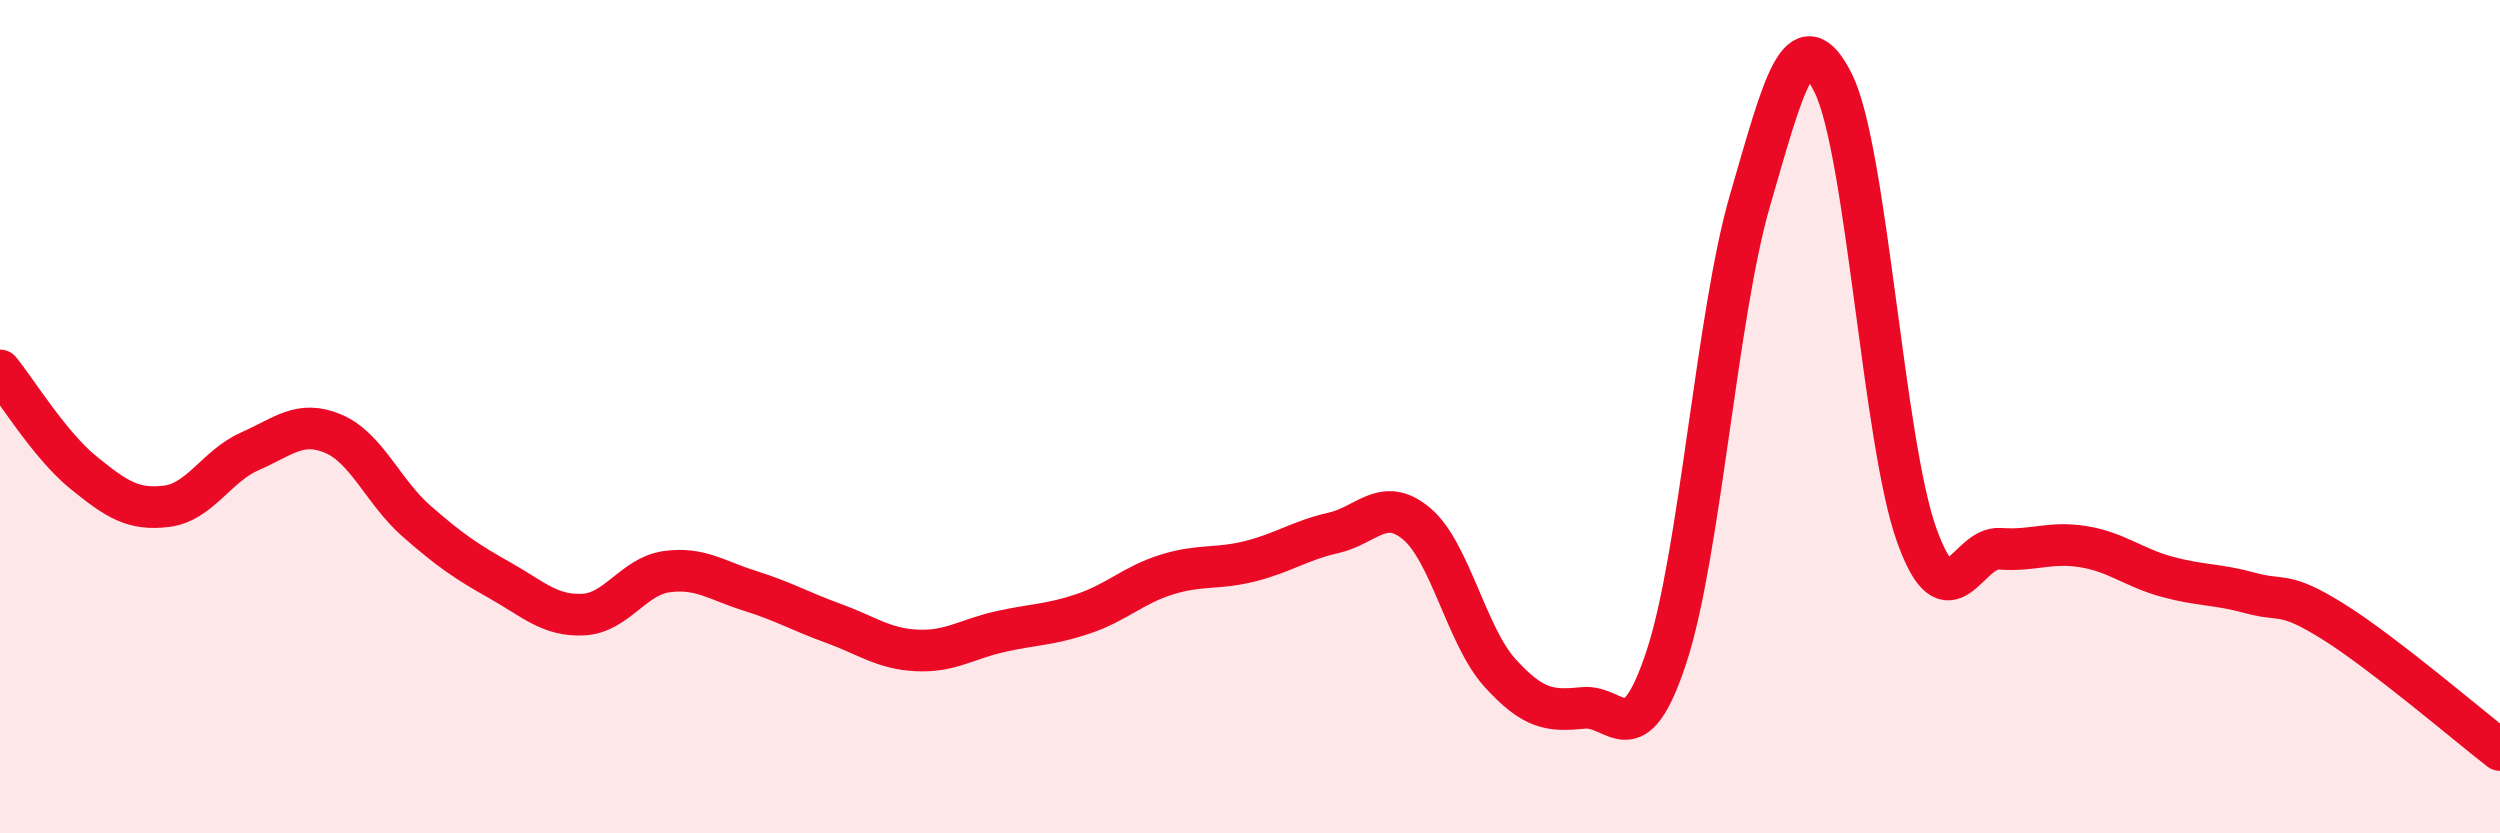 
    <svg width="60" height="20" viewBox="0 0 60 20" xmlns="http://www.w3.org/2000/svg">
      <path
        d="M 0,8.89 C 0.4,9.38 1.2,10.69 2,11.34 C 2.8,11.99 3.2,12.25 4,12.15 C 4.8,12.05 5.2,11.18 6,10.83 C 6.8,10.48 7.2,10.07 8,10.41 C 8.8,10.75 9.2,11.81 10,12.51 C 10.8,13.21 11.2,13.48 12,13.93 C 12.8,14.38 13.2,14.79 14,14.75 C 14.8,14.71 15.2,13.83 16,13.72 C 16.8,13.61 17.2,13.93 18,14.18 C 18.8,14.43 19.2,14.67 20,14.96 C 20.8,15.25 21.2,15.57 22,15.61 C 22.8,15.65 23.2,15.34 24,15.16 C 24.8,14.98 25.2,15 26,14.73 C 26.8,14.46 27.2,14.04 28,13.79 C 28.8,13.54 29.2,13.67 30,13.47 C 30.8,13.27 31.2,12.97 32,12.79 C 32.8,12.61 33.2,11.9 34,12.57 C 34.8,13.24 35.2,15.27 36,16.15 C 36.8,17.03 37.2,17.07 38,16.99 C 38.8,16.91 39.2,18.19 40,15.75 C 40.8,13.31 41.2,7.56 42,4.81 C 42.8,2.06 43.2,0.39 44,2 C 44.8,3.61 45.2,10.61 46,12.84 C 46.8,15.07 47.2,13.11 48,13.17 C 48.8,13.23 49.2,12.99 50,13.12 C 50.8,13.25 51.2,13.62 52,13.84 C 52.8,14.06 53.2,14.01 54,14.23 C 54.8,14.45 54.8,14.17 56,14.92 C 57.2,15.67 59.2,17.38 60,18L60 20L0 20Z"
        fill="#EB0A25"
        opacity="0.1"
        stroke-linecap="round"
        stroke-linejoin="round"
      />
      <path
        d="M 0,8.89 C 0.4,9.38 1.2,10.69 2,11.34 C 2.8,11.99 3.2,12.25 4,12.15 C 4.8,12.05 5.2,11.18 6,10.83 C 6.8,10.48 7.2,10.07 8,10.41 C 8.8,10.75 9.2,11.81 10,12.51 C 10.8,13.21 11.2,13.48 12,13.93 C 12.8,14.38 13.2,14.79 14,14.75 C 14.8,14.71 15.2,13.83 16,13.72 C 16.8,13.61 17.2,13.93 18,14.18 C 18.8,14.43 19.2,14.67 20,14.96 C 20.8,15.25 21.2,15.57 22,15.61 C 22.8,15.65 23.2,15.34 24,15.16 C 24.8,14.98 25.2,15 26,14.73 C 26.8,14.46 27.2,14.04 28,13.79 C 28.8,13.54 29.2,13.67 30,13.47 C 30.8,13.27 31.2,12.97 32,12.79 C 32.8,12.61 33.2,11.9 34,12.57 C 34.8,13.24 35.2,15.27 36,16.15 C 36.8,17.03 37.2,17.07 38,16.99 C 38.8,16.91 39.2,18.19 40,15.75 C 40.8,13.31 41.2,7.56 42,4.81 C 42.8,2.06 43.2,0.39 44,2 C 44.8,3.61 45.2,10.61 46,12.84 C 46.8,15.07 47.2,13.11 48,13.17 C 48.8,13.23 49.2,12.99 50,13.12 C 50.8,13.25 51.2,13.62 52,13.84 C 52.8,14.06 53.2,14.01 54,14.23 C 54.8,14.45 54.8,14.17 56,14.92 C 57.2,15.67 59.2,17.38 60,18"
        stroke="#EB0A25"
        stroke-width="1"
        fill="none"
        stroke-linecap="round"
        stroke-linejoin="round"
      />
    </svg>
  